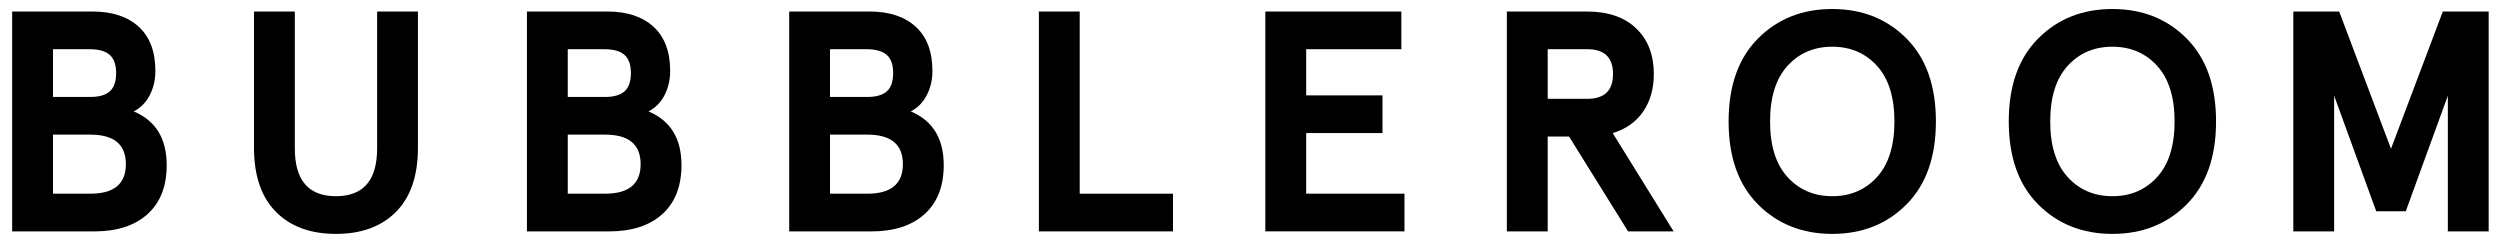 <svg version="1.1" id="Layer_1" xmlns="http://www.w3.org/2000/svg" xmlns:xlink="http://www.w3.org/1999/xlink" x="0px" y="0px" viewBox="0 0 1324 128" style="enable-background:new 0 0 1324 128;" xml:space="preserve">
<g>
    <path d="M6.44,122.54V6.1h42.58c10.42,0,18.57,2.69,24.45,8.07c5.88,5.38,8.82,13.17,8.82,23.37c0,4.77-1,9.06-3,12.89                                 c-2,3.83-4.82,6.69-8.48,8.57c11.64,4.88,17.47,14.36,17.47,28.45c0,11.2-3.38,19.85-10.15,25.95c-6.76,6.1-16.19,9.15-28.28,9.15                                 H6.44z M28.07,51.34h19.79c4.66,0,8.09-1,10.31-2.99c2.22-2,3.33-5.21,3.33-9.65c0-4.43-1.14-7.65-3.41-9.64                                 c-2.27-2-5.85-3-10.73-3h-19.3V51.34z M28.07,102.58h19.79c12.53,0,18.8-5.21,18.8-15.64c0-10.42-6.27-15.64-18.8-15.64H28.07                                 V102.58z"/>
    <path d="M134.52,78.29V6.1h21.62v72.52c0,16.86,7.26,25.28,21.79,25.28c14.53,0,21.79-8.42,21.79-25.28V6.1h21.62v72.19                                 c0,14.75-3.85,26.04-11.56,33.85c-7.71,7.82-18.33,11.73-31.85,11.73c-13.53,0-24.15-3.91-31.85-11.73                                 C138.37,104.33,134.52,93.04,134.52,78.29z"/>
    <path d="M279.07,122.54V6.1h42.58c10.42,0,18.57,2.69,24.45,8.07c5.88,5.38,8.82,13.17,8.82,23.37c0,4.77-1,9.06-3,12.89                                 c-2,3.83-4.82,6.69-8.48,8.57c11.64,4.88,17.47,14.36,17.47,28.45c0,11.2-3.38,19.85-10.15,25.95c-6.76,6.1-16.19,9.15-28.28,9.15                                 H279.07z M300.69,51.34h19.79c4.66,0,8.09-1,10.31-2.99c2.22-2,3.33-5.21,3.33-9.65c0-4.43-1.14-7.65-3.41-9.64                                 c-2.27-2-5.85-3-10.73-3h-19.3V51.34z M300.69,102.58h19.79c12.53,0,18.8-5.21,18.8-15.64c0-10.42-6.27-15.64-18.8-15.64h-19.79                                 V102.58z"/>
    <path d="M417.96,122.54V6.1h42.58c10.42,0,18.57,2.69,24.45,8.07c5.88,5.38,8.82,13.17,8.82,23.37c0,4.77-1,9.06-3,12.89                                 c-2,3.83-4.82,6.69-8.48,8.57c11.64,4.88,17.47,14.36,17.47,28.45c0,11.2-3.38,19.85-10.15,25.95c-6.76,6.1-16.19,9.15-28.28,9.15                                 H417.96z M439.58,51.34h19.79c4.66,0,8.09-1,10.31-2.99c2.22-2,3.33-5.21,3.33-9.65c0-4.43-1.14-7.65-3.41-9.64                                 c-2.27-2-5.85-3-10.73-3h-19.3V51.34z M439.58,102.58h19.79c12.53,0,18.8-5.21,18.8-15.64c0-10.42-6.27-15.64-18.8-15.64h-19.79                                 V102.58z"/>
    <path d="M550.19,122.54V6.1h21.62v96.48h49.4v19.96H550.19z"/>
    <path d="M670.12,122.54V6.1h72.03v19.96h-50.4v24.45h40.42v19.96h-40.42v32.1h52.06v19.96H670.12z"/>
    <path d="M798.03,122.54V6.1h42.42c11.2,0,19.9,3,26.11,8.98c6.21,5.99,9.31,14.03,9.31,24.12c0,7.76-1.88,14.39-5.65,19.88                                 c-3.77,5.49-9.15,9.29-16.14,11.4l32.27,52.06h-24.12L830.97,72.3h-11.31v50.24H798.03z M819.66,52.34h20.96                                 c9.09,0,13.64-4.38,13.64-13.14c0-8.76-4.55-13.14-13.64-13.14h-20.96V52.34z"/>
    <path d="M931.02,108.24c-10.37-10.42-15.55-25.06-15.55-43.92s5.18-33.49,15.55-43.91C941.38,9.98,954.5,4.77,970.36,4.77                                 c15.86,0,28.97,5.21,39.34,15.64c10.37,10.42,15.55,25.06,15.55,43.91s-5.19,33.49-15.55,43.92                                 c-10.37,10.42-23.48,15.63-39.34,15.63C954.5,123.87,941.38,118.66,931.02,108.24z M994.06,93.76c6.15-6.76,9.23-16.58,9.23-29.44                                 c0-12.87-3.08-22.68-9.23-29.44c-6.15-6.76-14.05-10.14-23.7-10.14c-9.64,0-17.55,3.38-23.7,10.14                                 c-6.15,6.77-9.23,16.58-9.23,29.44c0,12.86,3.08,22.68,9.23,29.44c6.15,6.77,14.05,10.14,23.7,10.14                                 C980,103.91,987.91,100.53,994.06,93.76z"/>
    <path d="M1079.39,108.24c-10.37-10.42-15.55-25.06-15.55-43.92s5.18-33.49,15.55-43.91c10.37-10.42,23.48-15.64,39.34-15.64                                 c15.86,0,28.97,5.21,39.34,15.64c10.37,10.42,15.55,25.06,15.55,43.91s-5.19,33.49-15.55,43.92                                 c-10.37,10.42-23.48,15.63-39.34,15.63C1102.87,123.87,1089.76,118.66,1079.39,108.24z M1142.43,93.76                                 c6.15-6.76,9.23-16.58,9.23-29.44c0-12.87-3.08-22.68-9.23-29.44c-6.15-6.76-14.06-10.14-23.7-10.14c-9.64,0-17.55,3.38-23.7,10.14                                 c-6.15,6.77-9.23,16.58-9.23,29.44c0,12.86,3.08,22.68,9.23,29.44c6.15,6.77,14.05,10.14,23.7,10.14                                 C1128.37,103.91,1136.28,100.53,1142.43,93.76z"/>
    <path d="M1214.54,122.54V6.1h24.29l27.44,72.69l27.45-72.69H1318v116.44h-21.62V50.68l-22.29,61.21h-15.64l-22.29-61.21v71.86                                 H1214.54z"/>
</g>
<style xmlns="" id="autoconsent-prehide"/></svg>